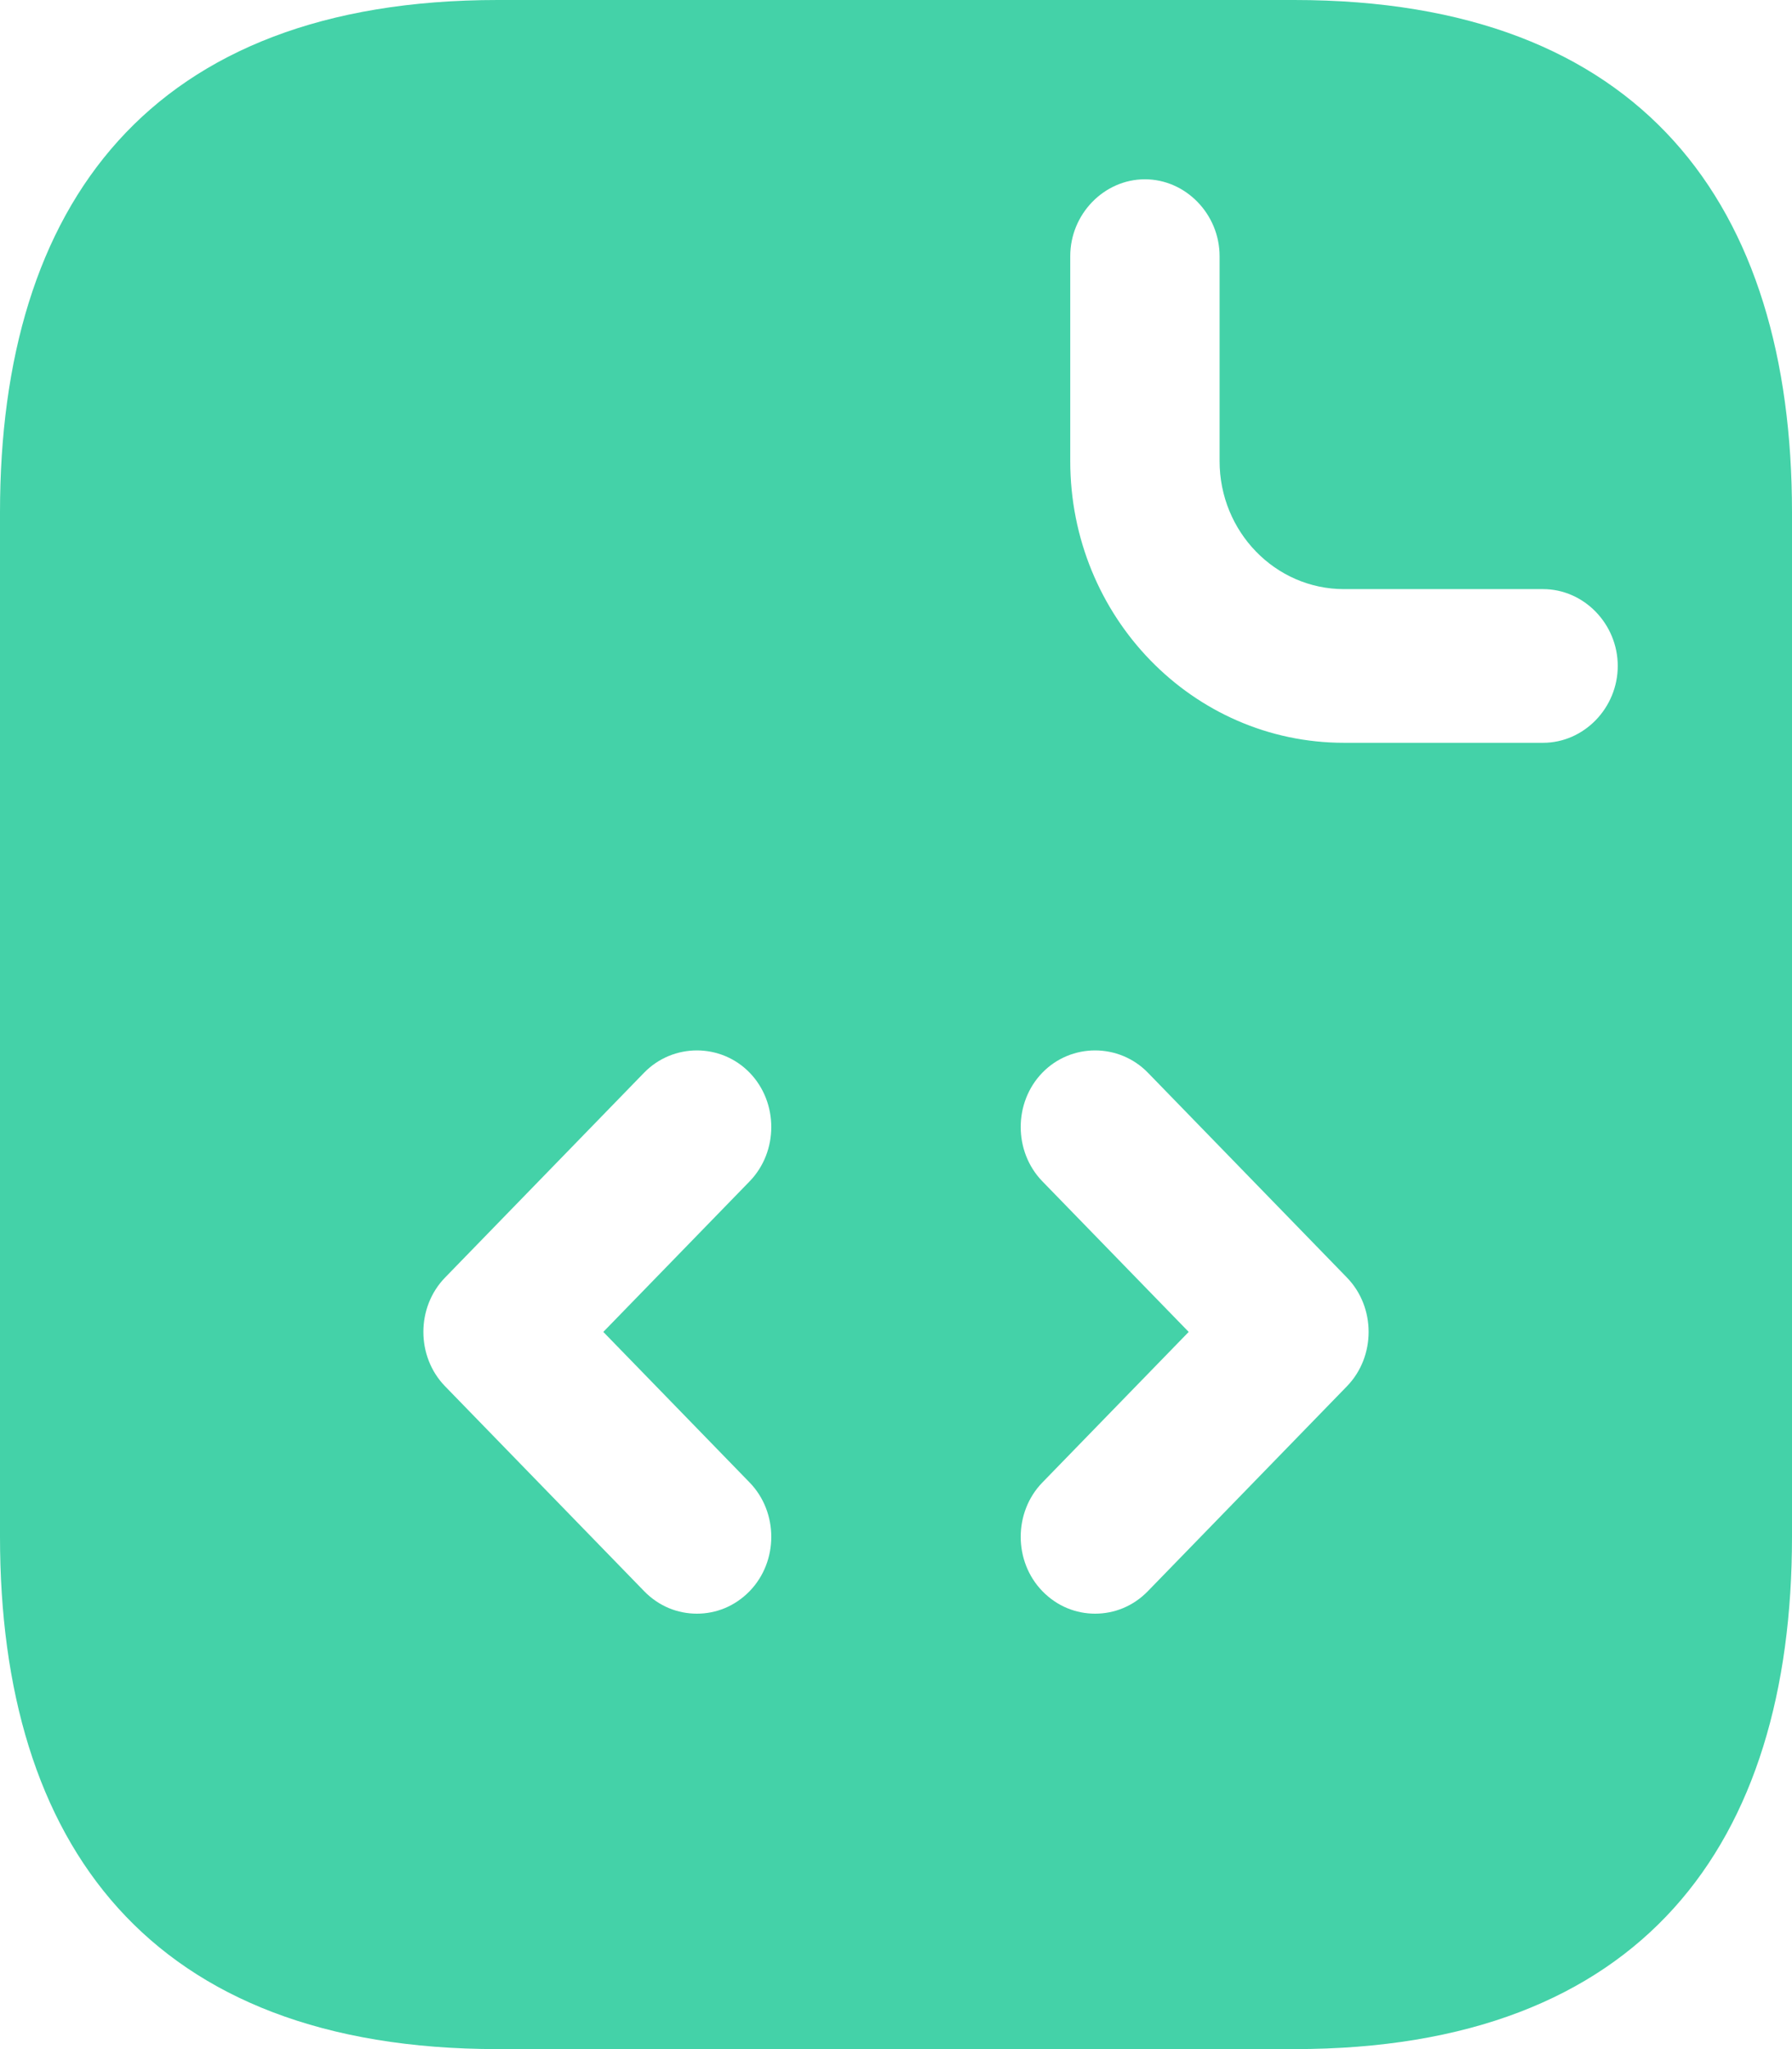 <svg width="21" height="24" viewBox="0 0 21 24" fill="none" xmlns="http://www.w3.org/2000/svg">
<path d="M15.167 0H5.833C1.75 0 0 2.4 0 6V18C0 21.6 1.75 24 5.833 24H15.167C19.25 24 21 21.6 21 18V6C21 2.4 19.25 0 15.167 0ZM8.785 17.364C9.123 17.712 9.123 18.288 8.785 18.636C8.61 18.816 8.388 18.9 8.167 18.9C7.945 18.9 7.723 18.816 7.548 18.636L5.215 16.236C4.877 15.888 4.877 15.312 5.215 14.964L7.548 12.564C7.887 12.216 8.447 12.216 8.785 12.564C9.123 12.912 9.123 13.488 8.785 13.836L7.07 15.6L8.785 17.364ZM15.785 16.236L13.452 18.636C13.277 18.816 13.055 18.9 12.833 18.9C12.612 18.9 12.39 18.816 12.215 18.636C11.877 18.288 11.877 17.712 12.215 17.364L13.93 15.6L12.215 13.836C11.877 13.488 11.877 12.912 12.215 12.564C12.553 12.216 13.113 12.216 13.452 12.564L15.785 14.964C16.123 15.312 16.123 15.888 15.785 16.236ZM18.083 8.7H15.75C13.977 8.7 12.542 7.224 12.542 5.4V3C12.542 2.508 12.938 2.1 13.417 2.1C13.895 2.1 14.292 2.508 14.292 3V5.4C14.292 6.228 14.945 6.9 15.75 6.9H18.083C18.562 6.9 18.958 7.308 18.958 7.8C18.958 8.292 18.562 8.7 18.083 8.7Z" fill="#44D2A8"/>
</svg>

